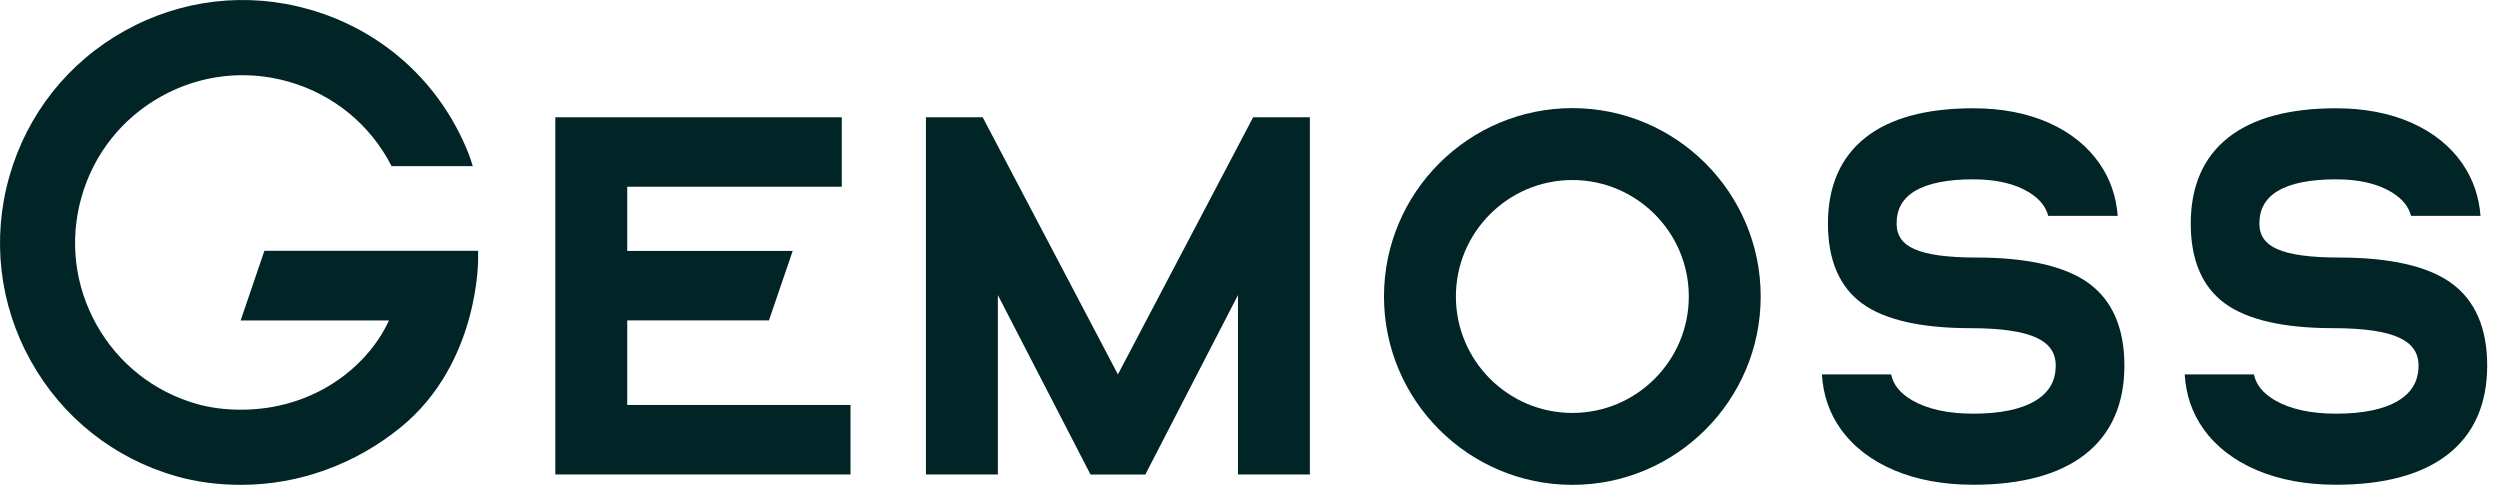 <?xml version="1.0" encoding="UTF-8"?>
<svg xmlns="http://www.w3.org/2000/svg" width="165" height="32" viewBox="0 0 165 32" fill="none">
  <path d="M73.782 24.71L64.857 7.739H61.113V31.315H65.859V19.475L71.974 31.319H75.591L81.706 19.475V31.315H86.451V7.739H82.708L73.782 24.71Z" fill="#012426"></path>
  <path d="M103.775 7.136C96.92 7.136 91.343 12.713 91.343 19.568C91.343 26.423 96.92 32 103.775 32C110.63 32 116.206 26.423 116.206 19.568C116.206 12.713 110.63 7.136 103.775 7.136ZM103.775 27.254C99.537 27.254 96.089 23.806 96.089 19.568C96.089 15.33 99.537 11.882 103.775 11.882C108.013 11.882 111.461 15.33 111.461 19.568C111.461 23.806 108.013 27.254 103.775 27.254Z" fill="#012426"></path>
  <path d="M137.847 18.688C136.301 17.566 133.8 16.997 130.414 16.997C128.537 16.997 127.164 16.808 126.335 16.435C125.555 16.085 125.175 15.536 125.175 14.757C125.175 13.795 125.575 13.089 126.398 12.599C127.248 12.093 128.538 11.836 130.232 11.836C131.753 11.836 132.995 12.126 133.921 12.697C134.606 13.118 135.022 13.629 135.185 14.246H139.77C139.672 12.979 139.278 11.829 138.589 10.823C137.79 9.657 136.654 8.742 135.213 8.102C133.781 7.468 132.105 7.146 130.232 7.146C127.135 7.146 124.74 7.798 123.116 9.084C121.476 10.382 120.644 12.291 120.644 14.757C120.644 17.171 121.409 18.949 122.917 20.04C124.402 21.114 126.802 21.659 130.051 21.659C132.046 21.659 133.513 21.872 134.412 22.291C135.264 22.688 135.678 23.289 135.678 24.126C135.678 25.146 135.236 25.908 134.325 26.455C133.39 27.017 132.013 27.302 130.232 27.302C128.57 27.302 127.218 27.007 126.214 26.425C125.414 25.962 124.956 25.397 124.814 24.712H120.246C120.324 26.059 120.74 27.271 121.49 28.319C122.323 29.485 123.512 30.399 125.023 31.038C126.522 31.672 128.275 31.993 130.232 31.993C133.433 31.993 135.918 31.317 137.62 29.985C139.339 28.639 140.21 26.668 140.21 24.126C140.21 21.656 139.415 19.826 137.847 18.688L137.847 18.688Z" fill="#012426"></path>
  <path d="M161.792 18.688C160.246 17.566 157.745 16.997 154.359 16.997C152.482 16.997 151.109 16.808 150.28 16.435C149.5 16.085 149.12 15.536 149.12 14.757C149.12 13.795 149.52 13.089 150.343 12.599C151.193 12.093 152.483 11.836 154.177 11.836C155.698 11.836 156.94 12.126 157.866 12.697C158.55 13.118 158.967 13.629 159.129 14.246H163.714C163.617 12.979 163.222 11.829 162.533 10.823C161.735 9.657 160.599 8.742 159.157 8.102C157.726 7.468 156.05 7.146 154.177 7.146C151.079 7.146 148.685 7.798 147.061 9.084C145.42 10.382 144.589 12.291 144.589 14.757C144.589 17.171 145.353 18.949 146.861 20.04C148.346 21.114 150.747 21.659 153.996 21.659C155.991 21.659 157.458 21.872 158.357 22.291C159.209 22.688 159.623 23.289 159.623 24.126C159.623 25.146 159.181 25.908 158.27 26.455C157.335 27.017 155.958 27.302 154.177 27.302C152.515 27.302 151.163 27.007 150.159 26.425C149.359 25.962 148.901 25.397 148.759 24.712H144.19C144.269 26.059 144.685 27.271 145.435 28.319C146.268 29.485 147.457 30.399 148.968 31.038C150.467 31.672 152.219 31.993 154.177 31.993C157.378 31.993 159.863 31.317 161.565 29.985C163.283 28.639 164.155 26.668 164.155 24.126C164.155 21.656 163.36 19.826 161.791 18.688L161.792 18.688Z" fill="#012426"></path>
  <path d="M41.397 21.177V21.146H50.751L52.318 16.561H41.397V16.442V12.326H55.557V7.739H36.651V31.314H56.135V26.727H41.397V21.177Z" fill="#012426"></path>
  <path d="M31.554 16.555H17.449L15.882 21.152H25.66L25.649 21.203C24.184 24.321 20.616 27.04 15.903 27.04C14.852 27.04 13.871 26.912 12.99 26.662C10.149 25.853 7.793 23.986 6.356 21.405C4.919 18.825 4.573 15.839 5.382 12.998C6.191 10.157 8.057 7.801 10.638 6.364C13.219 4.927 16.204 4.582 19.045 5.39C22.032 6.24 24.458 8.252 25.845 10.965H31.204C31.095 10.597 30.996 10.323 30.948 10.197C29.106 5.492 25.266 2.001 20.412 0.62C16.297 -0.552 11.972 -0.051 8.233 2.031C4.495 4.113 1.791 7.525 0.62 11.64C-0.552 15.756 -0.051 20.081 2.031 23.82C4.112 27.558 7.525 30.262 11.64 31.434C12.961 31.809 14.396 32 15.908 32C19.782 32 23.496 30.611 26.456 28.195C31.667 23.942 31.557 17.031 31.557 17.031L31.554 16.555L31.554 16.555Z" fill="#012426"></path>
</svg>
